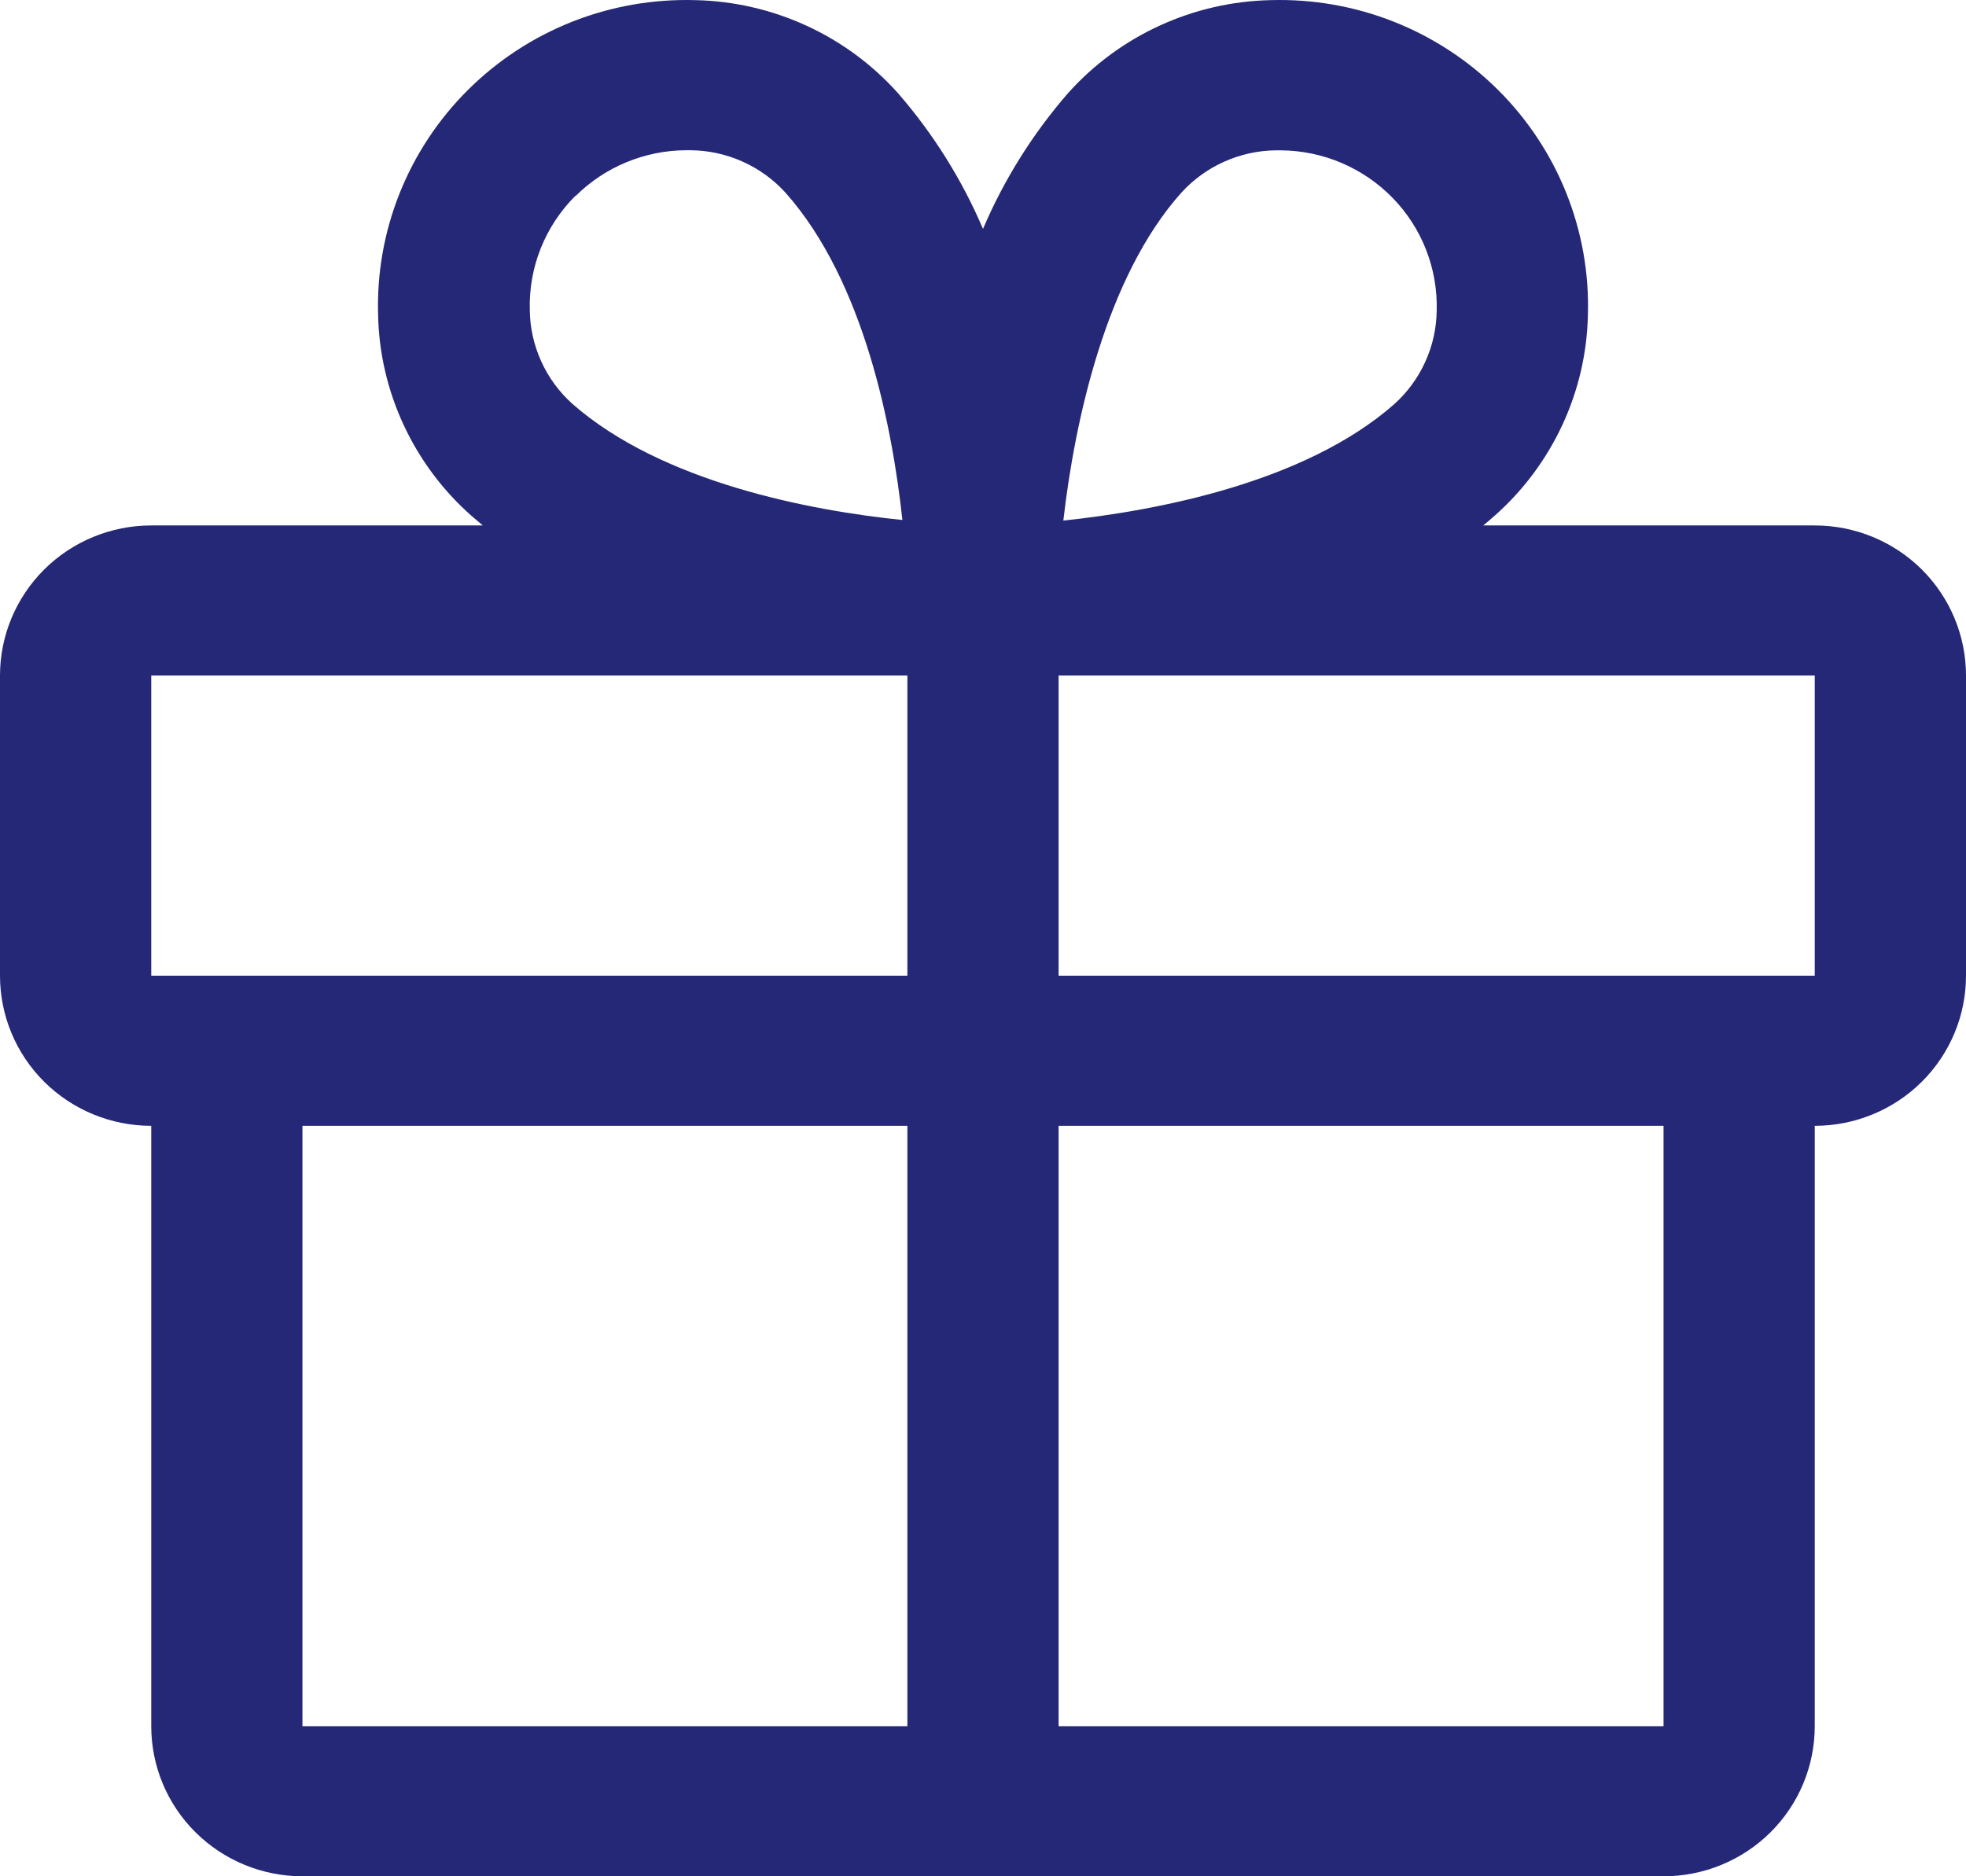 <svg width="44" height="42" viewBox="0 0 44 42" fill="none" xmlns="http://www.w3.org/2000/svg">
<path d="M40.615 11.762H33.195C33.277 11.693 33.362 11.626 33.442 11.552C34.085 10.986 34.602 10.293 34.963 9.519C35.324 8.745 35.52 7.905 35.538 7.052C35.566 6.119 35.402 5.19 35.055 4.323C34.708 3.455 34.186 2.667 33.521 2.007C32.856 1.347 32.063 0.829 31.189 0.484C30.315 0.139 29.379 -0.024 28.439 0.003C27.58 0.021 26.733 0.216 25.953 0.574C25.172 0.932 24.475 1.446 23.904 2.084C23.114 2.993 22.471 4.019 22 5.124C21.529 4.019 20.886 2.993 20.096 2.084C19.525 1.446 18.828 0.932 18.047 0.574C17.267 0.216 16.42 0.021 15.561 0.003C14.621 -0.024 13.685 0.139 12.811 0.484C11.937 0.829 11.144 1.347 10.479 2.007C9.814 2.667 9.292 3.455 8.945 4.323C8.598 5.19 8.434 6.119 8.462 7.052C8.48 7.905 8.676 8.745 9.037 9.519C9.398 10.293 9.915 10.986 10.558 11.552C10.638 11.621 10.723 11.689 10.805 11.762H3.385C2.487 11.762 1.626 12.116 0.991 12.746C0.357 13.376 0 14.231 0 15.122V21.841C0 22.733 0.357 23.587 0.991 24.217C1.626 24.847 2.487 25.201 3.385 25.201V38.64C3.385 39.531 3.741 40.386 4.376 41.016C5.011 41.646 5.872 42 6.769 42H37.231C38.128 42 38.989 41.646 39.624 41.016C40.259 40.386 40.615 39.531 40.615 38.64V25.201C41.513 25.201 42.374 24.847 43.009 24.217C43.643 23.587 44 22.733 44 21.841V15.122C44 14.231 43.643 13.376 43.009 12.746C42.374 12.116 41.513 11.762 40.615 11.762ZM26.442 4.31C26.71 4.016 27.037 3.78 27.401 3.618C27.765 3.455 28.159 3.369 28.558 3.365H28.661C29.129 3.368 29.592 3.463 30.022 3.646C30.452 3.829 30.841 4.095 31.166 4.428C31.492 4.762 31.747 5.157 31.916 5.59C32.086 6.023 32.166 6.485 32.154 6.949C32.15 7.345 32.063 7.737 31.899 8.098C31.735 8.459 31.498 8.783 31.202 9.049C29.194 10.813 25.863 11.434 23.798 11.653C24.052 9.429 24.75 6.197 26.442 4.31ZM12.885 4.385C13.54 3.735 14.428 3.367 15.356 3.363H15.459C15.858 3.367 16.252 3.453 16.616 3.616C16.98 3.778 17.307 4.014 17.575 4.308C19.349 6.298 19.976 9.599 20.196 11.64C18.139 11.43 14.814 10.8 12.809 9.039C12.513 8.773 12.275 8.449 12.112 8.087C11.948 7.726 11.861 7.335 11.857 6.939C11.844 6.467 11.927 5.997 12.102 5.558C12.278 5.119 12.541 4.72 12.876 4.385H12.885ZM3.385 15.122H20.308V21.841H3.385V15.122ZM6.769 25.201H20.308V38.64H6.769V25.201ZM37.231 38.64H23.692V25.201H37.231V38.64ZM40.615 21.841H23.692V15.122H40.615V21.841Z" fill="#252876"/>
</svg>
